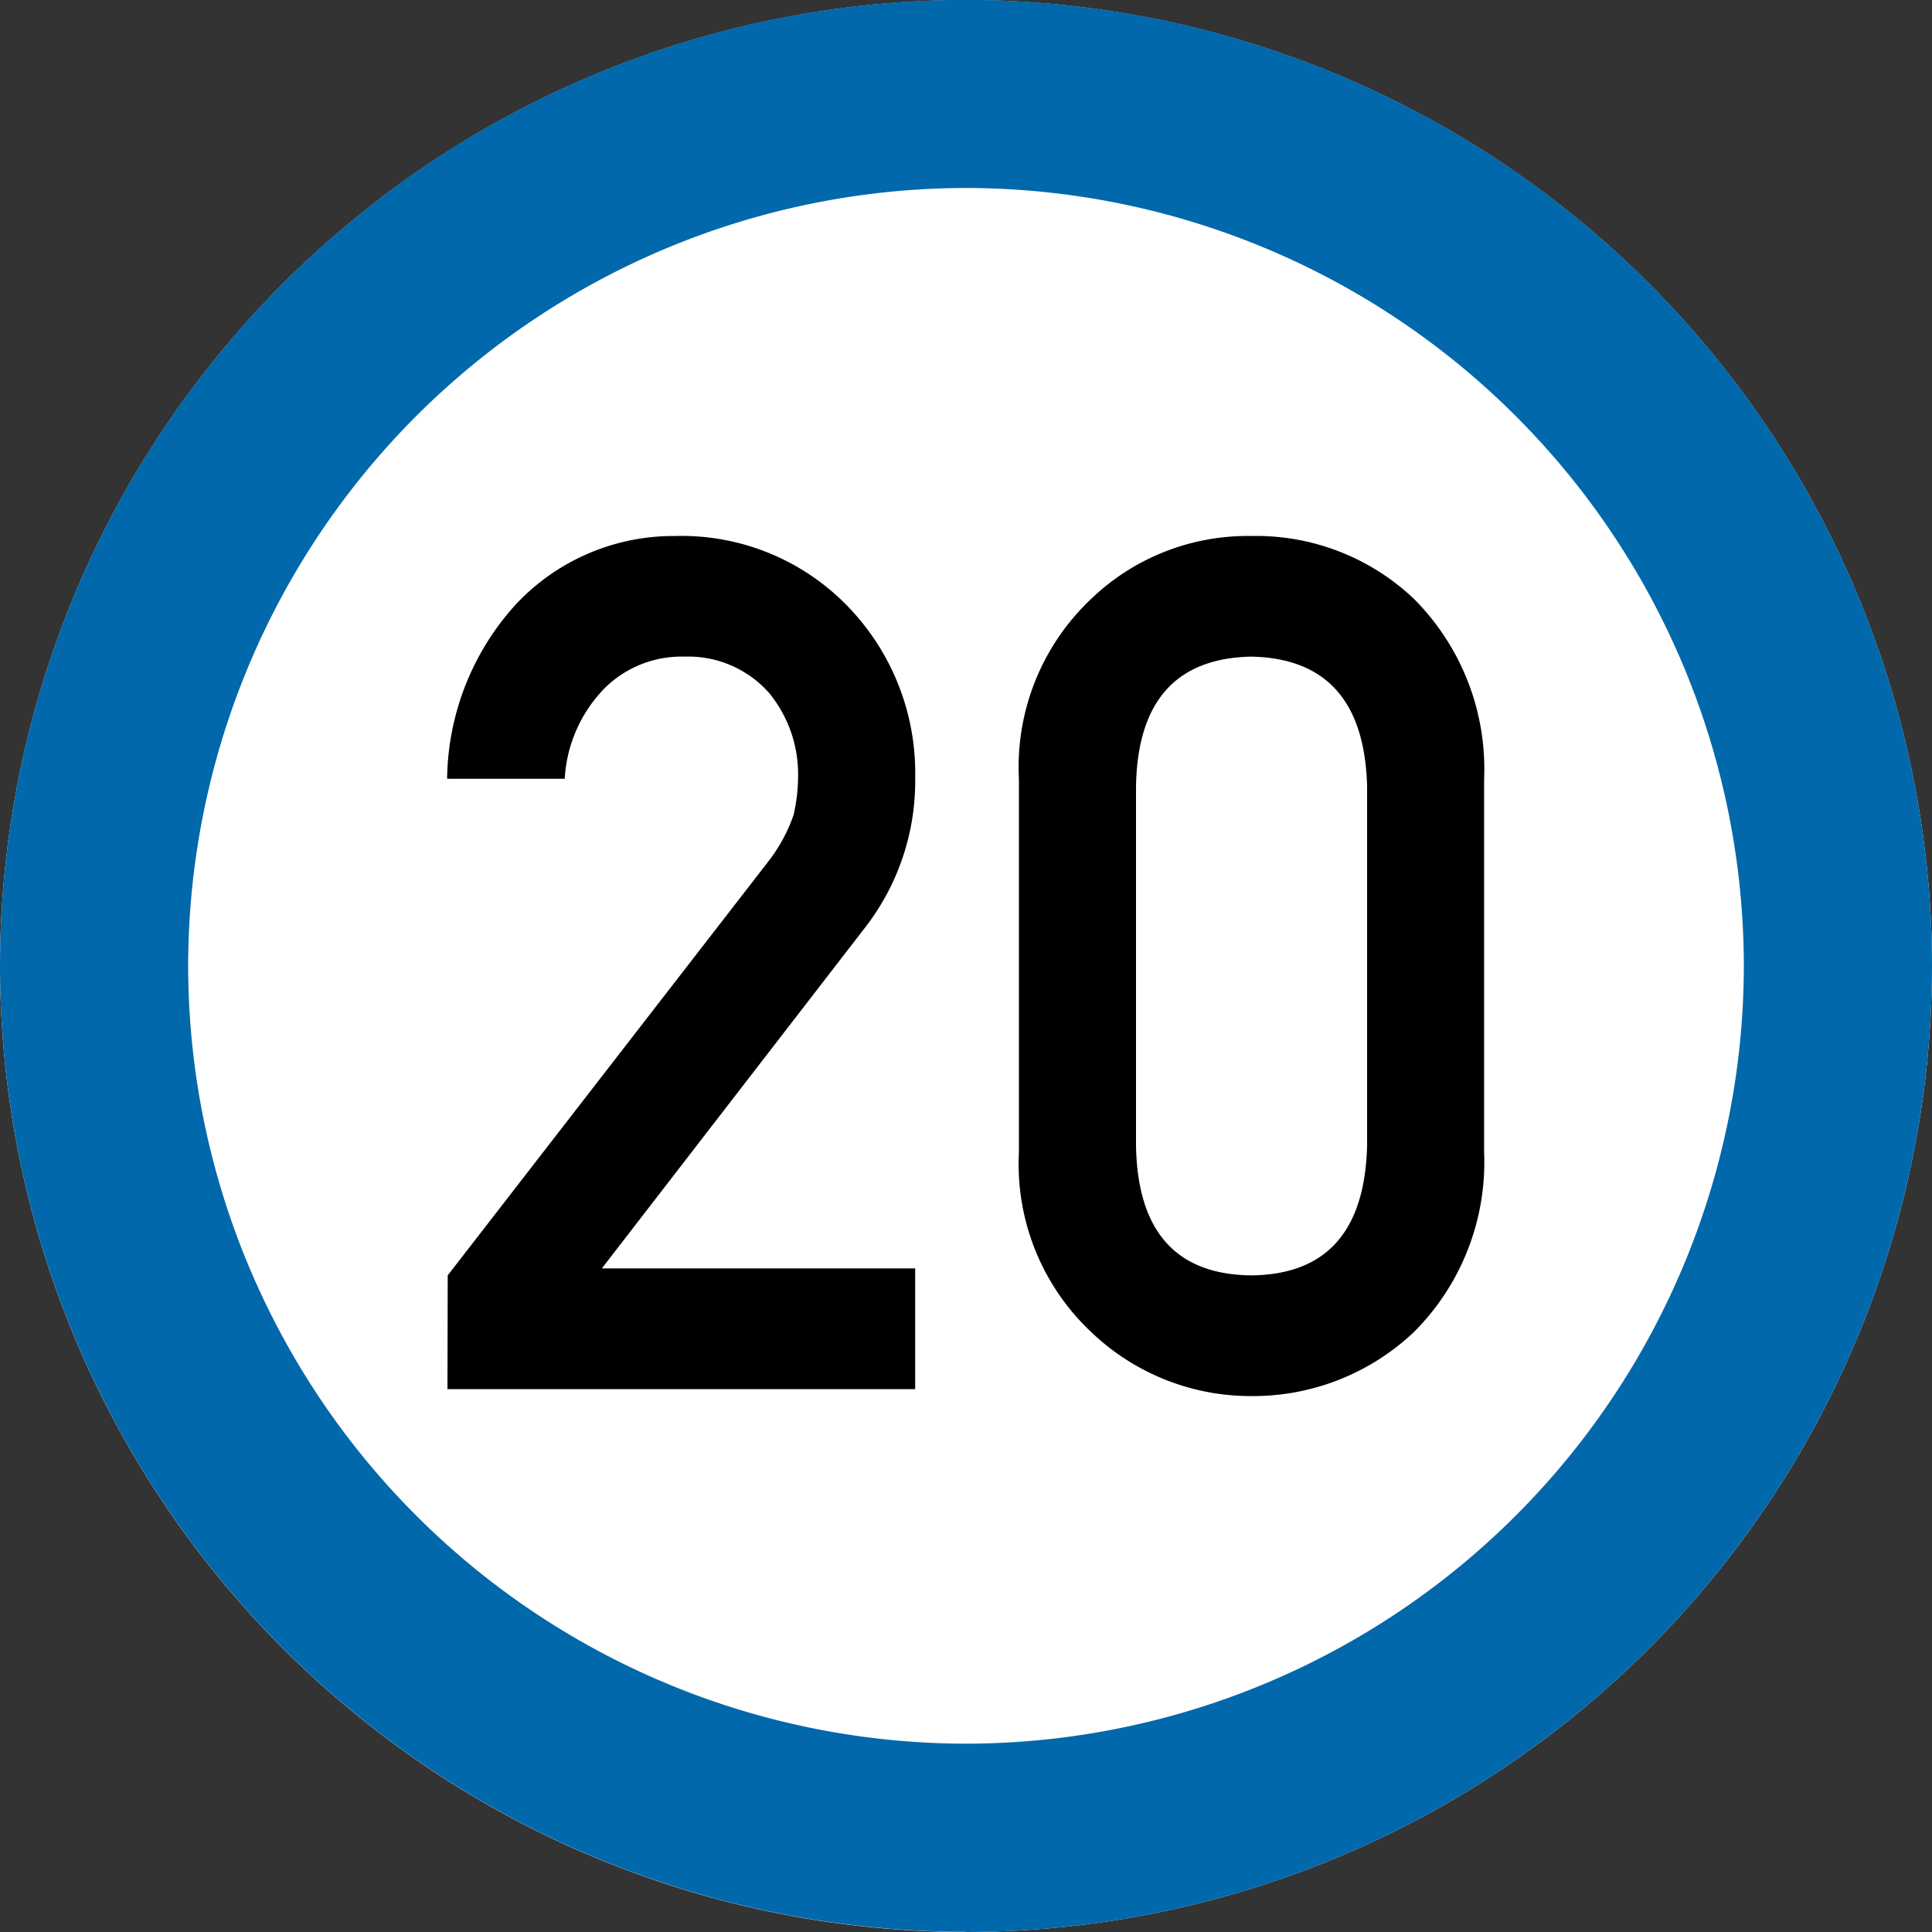 <svg xmlns="http://www.w3.org/2000/svg" width="23" height="23" viewBox="0 0 23 23">
  <rect x="0" y="0" width="23" height="23" fill="#333333" stroke="none"/>
  <g id="グループ_606" data-name="グループ 606" transform="translate(3093.13 648.258)">
    <path id="パス_6352" data-name="パス 6352" d="M-3081.63-625.258a11.513,11.513,0,0,1-11.5-11.5,11.513,11.513,0,0,1,11.5-11.5,11.513,11.513,0,0,1,11.5,11.5A11.513,11.513,0,0,1-3081.63-625.258Z" fill="#fff" fill-rule="evenodd"/>
    <path id="パス_6352_-_アウトライン" data-name="パス 6352 - アウトライン" d="M-3081.63-627.5a9.27,9.27,0,0,0,9.26-9.26,9.27,9.27,0,0,0-9.26-9.26,9.27,9.27,0,0,0-9.26,9.26,9.27,9.27,0,0,0,9.26,9.26m0,2.24a11.513,11.513,0,0,1-11.5-11.5,11.513,11.513,0,0,1,11.5-11.5,11.513,11.513,0,0,1,11.5,11.5A11.513,11.513,0,0,1-3081.63-625.258Z" fill="#0068ab"/>
    <g id="グループ_605" data-name="グループ 605">
      <path id="パス_6353" data-name="パス 6353" d="M-3087.8-633.075l3.818-4.929a1.938,1.938,0,0,0,.3-.554,2.1,2.1,0,0,0,.053-.457,1.527,1.527,0,0,0-.342-.99,1.283,1.283,0,0,0-1.007-.436,1.3,1.3,0,0,0-.959.381,1.675,1.675,0,0,0-.47,1.073h-1.4a3.137,3.137,0,0,1,.818-2.076,2.571,2.571,0,0,1,1.9-.814,2.749,2.749,0,0,1,2.043.829,2.85,2.85,0,0,1,.811,2.054,2.843,2.843,0,0,1-.59,1.77l-3.14,4.066h3.73v1.437h-5.568Z"/>
      <path id="パス_6354" data-name="パス 6354" d="M-3081-638.987a2.75,2.75,0,0,1,.864-2.145,2.687,2.687,0,0,1,1.9-.745,2.727,2.727,0,0,1,1.936.746,2.866,2.866,0,0,1,.838,2.148v4.443a2.858,2.858,0,0,1-.838,2.142,2.787,2.787,0,0,1-1.936.76,2.744,2.744,0,0,1-1.9-.759,2.742,2.742,0,0,1-.864-2.139Zm4.145.09q-.04-1.517-1.379-1.544-1.345.027-1.372,1.544v4.278q.027,1.53,1.372,1.544,1.34-.013,1.379-1.544Z"/>
    </g>
  </g>
</svg>
